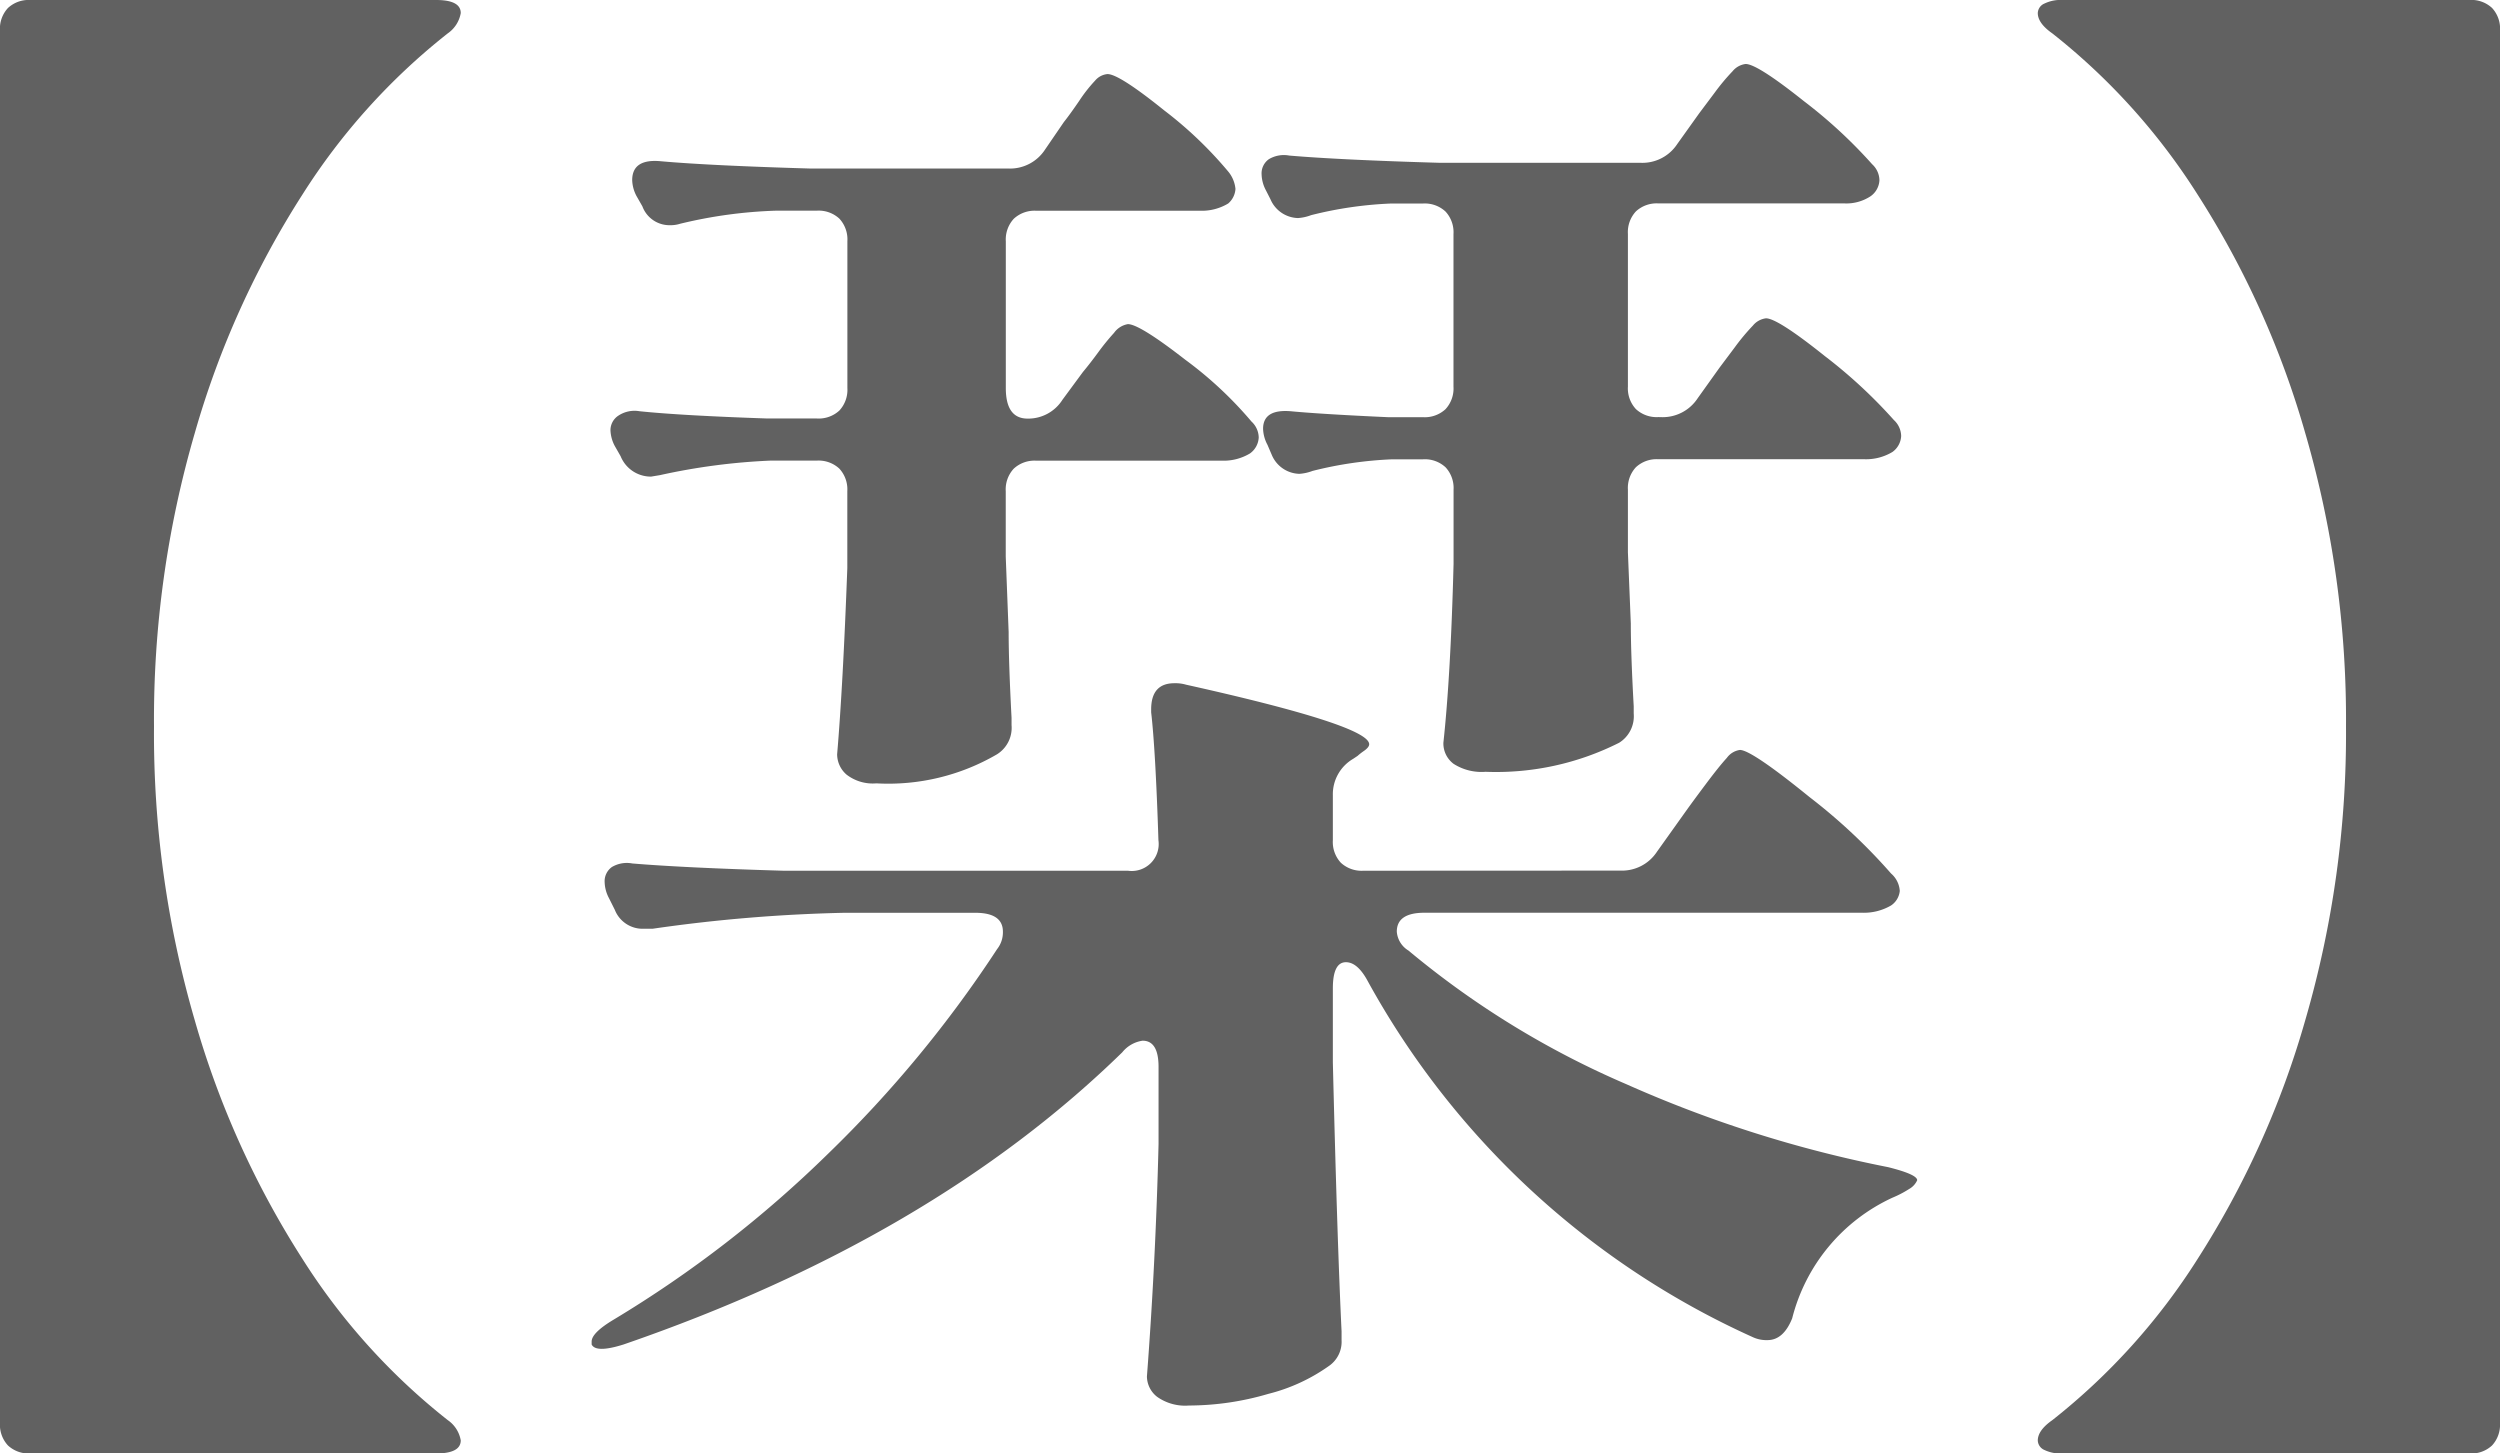 <?xml version="1.0" encoding="UTF-8"?>
<svg xmlns="http://www.w3.org/2000/svg" width="141.04" height="82" viewBox="0 0 141.04 82">
  <g transform="translate(-327.48 -832.84)">
    <path d="M-45.264,7.954A1.754,1.754,0,0,1-44.526,9.1q0,.738-1.394.738H-68.8a1.719,1.719,0,0,1-1.271-.451,1.719,1.719,0,0,1-.451-1.271V-70.438a1.719,1.719,0,0,1,.451-1.271A1.719,1.719,0,0,1-68.8-72.16H-45.92q1.394,0,1.394.738a1.754,1.754,0,0,1-.738,1.148,36.25,36.25,0,0,0-8.2,9.1,50.7,50.7,0,0,0-6.068,13.448,57.764,57.764,0,0,0-2.3,16.564,57.764,57.764,0,0,0,2.3,16.564A50.7,50.7,0,0,0-53.464-1.148,36.25,36.25,0,0,0-45.264,7.954Zm68.47-56.58a2.356,2.356,0,0,0,2.05-1.066l1.23-1.722.861-1.148a11.984,11.984,0,0,1,1.025-1.23,1.132,1.132,0,0,1,.738-.41q.656,0,3.321,2.132a28.033,28.033,0,0,1,3.895,3.608,1.254,1.254,0,0,1,.41.9,1.173,1.173,0,0,1-.492.9,2.879,2.879,0,0,1-1.558.41H23.042a1.719,1.719,0,0,0-1.271.451,1.719,1.719,0,0,0-.451,1.271V-41l.164,4.018q0,1.722.164,4.674v.41a1.76,1.76,0,0,1-.82,1.64,15.421,15.421,0,0,1-7.544,1.64,2.917,2.917,0,0,1-1.8-.451,1.438,1.438,0,0,1-.574-1.189q.41-3.772.574-10.086v-4.182a1.719,1.719,0,0,0-.451-1.271,1.719,1.719,0,0,0-1.271-.451H8.036a21.914,21.914,0,0,0-4.51.656,2.6,2.6,0,0,1-.738.164A1.736,1.736,0,0,1,1.23-46.494l-.246-.574a2.041,2.041,0,0,1-.246-.9q0-1.148,1.64-.984,1.8.164,5.412.328H9.758a1.719,1.719,0,0,0,1.271-.451,1.719,1.719,0,0,0,.451-1.271v-8.61a1.719,1.719,0,0,0-.451-1.271,1.719,1.719,0,0,0-1.271-.451h-1.8a21.914,21.914,0,0,0-4.51.656,2.6,2.6,0,0,1-.738.164,1.736,1.736,0,0,1-1.558-1.066L.9-61.418a2.041,2.041,0,0,1-.246-.9.981.981,0,0,1,.41-.861,1.65,1.65,0,0,1,1.148-.205q2.87.246,8.528.41H22.058a2.356,2.356,0,0,0,2.05-1.066l1.23-1.722.861-1.148a11.985,11.985,0,0,1,1.025-1.23,1.132,1.132,0,0,1,.738-.41q.656,0,3.28,2.091A27.367,27.367,0,0,1,35.1-62.894a1.254,1.254,0,0,1,.41.9,1.173,1.173,0,0,1-.492.9,2.48,2.48,0,0,1-1.476.41h-10.5a1.719,1.719,0,0,0-1.271.451,1.719,1.719,0,0,0-.451,1.271v8.61a1.719,1.719,0,0,0,.451,1.271,1.719,1.719,0,0,0,1.271.451Zm-35.752.082a2.284,2.284,0,0,0,1.968-1.066l1.148-1.558q.41-.492.861-1.107a13.118,13.118,0,0,1,.9-1.107,1.211,1.211,0,0,1,.779-.492q.656,0,3.239,2.009A21.743,21.743,0,0,1,.082-48.38a1.254,1.254,0,0,1,.41.9,1.173,1.173,0,0,1-.492.9,2.879,2.879,0,0,1-1.558.41h-10.5a1.719,1.719,0,0,0-1.271.451,1.719,1.719,0,0,0-.451,1.271v3.69l.164,4.264q0,1.722.164,4.838v.41a1.76,1.76,0,0,1-.82,1.64,12.166,12.166,0,0,1-6.806,1.64,2.422,2.422,0,0,1-1.681-.492,1.518,1.518,0,0,1-.533-1.148q.328-3.854.574-10.5v-4.346a1.719,1.719,0,0,0-.451-1.271,1.719,1.719,0,0,0-1.271-.451H-27.06a35.817,35.817,0,0,0-6.232.82l-.492.082a1.839,1.839,0,0,1-1.722-1.148l-.328-.574a2.041,2.041,0,0,1-.246-.9.981.981,0,0,1,.451-.82,1.651,1.651,0,0,1,1.189-.246q2.378.246,7.216.41h2.788A1.719,1.719,0,0,0-23.165-49a1.719,1.719,0,0,0,.451-1.271v-8.282a1.719,1.719,0,0,0-.451-1.271,1.719,1.719,0,0,0-1.271-.451h-2.3a26.3,26.3,0,0,0-5.412.738,1.817,1.817,0,0,1-.574.082,1.629,1.629,0,0,1-1.558-1.066l-.328-.574a2.041,2.041,0,0,1-.246-.9q0-1.23,1.64-1.066,2.788.246,8.446.41h11.152a2.356,2.356,0,0,0,2.05-1.066l1.066-1.558q.328-.41.861-1.189a8.406,8.406,0,0,1,.9-1.148,1.035,1.035,0,0,1,.7-.369q.656,0,3.2,2.05A22.381,22.381,0,0,1-1.23-62.484a1.8,1.8,0,0,1,.41.984,1.181,1.181,0,0,1-.41.82,2.879,2.879,0,0,1-1.558.41h-9.266a1.719,1.719,0,0,0-1.271.451,1.719,1.719,0,0,0-.451,1.271v8.282Q-13.776-48.544-12.546-48.544Zm33.456,25.5a2.356,2.356,0,0,0,2.05-1.066l1.64-2.3q.41-.574,1.148-1.558T26.9-29.4a1.1,1.1,0,0,1,.738-.451q.656,0,3.936,2.665a32.24,32.24,0,0,1,4.592,4.305,1.418,1.418,0,0,1,.492.984,1.119,1.119,0,0,1-.492.82,3.041,3.041,0,0,1-1.64.41H9.84q-1.558,0-1.558,1.066a1.363,1.363,0,0,0,.656,1.066,49.905,49.905,0,0,0,12.3,7.544A69.068,69.068,0,0,0,36-6.314q1.64.41,1.64.738a1.058,1.058,0,0,1-.451.492,5.934,5.934,0,0,1-.943.492,10.274,10.274,0,0,0-5.658,6.806q-.492,1.23-1.394,1.23a1.826,1.826,0,0,1-.82-.164A46.691,46.691,0,0,1,6.642-16.81q-.574-1.066-1.23-1.066-.738,0-.738,1.476v4.182q.246,10.086.492,15.17v.492A1.656,1.656,0,0,1,4.428,4.92a10.171,10.171,0,0,1-3.4,1.558,15.94,15.94,0,0,1-4.469.656,2.736,2.736,0,0,1-1.8-.492,1.475,1.475,0,0,1-.574-1.148q.492-6.478.656-13.12v-4.346q0-1.476-.9-1.476a1.8,1.8,0,0,0-1.148.656Q-17.958-2.3-35.342,3.69q-1.558.492-1.8,0V3.526q0-.492,1.23-1.23A65.551,65.551,0,0,0-23.78-7.093a67.568,67.568,0,0,0,9.512-11.521,1.526,1.526,0,0,0,.328-.984q0-1.066-1.558-1.066h-7.38a88.326,88.326,0,0,0-10.824.9h-.492a1.685,1.685,0,0,1-1.64-1.066l-.328-.656a2.041,2.041,0,0,1-.246-.9.981.981,0,0,1,.41-.861,1.65,1.65,0,0,1,1.148-.2q2.952.246,8.528.41H-6.888a1.522,1.522,0,0,0,1.722-1.722q-.164-5.084-.41-7.216v-.164q0-1.476,1.312-1.476a2.133,2.133,0,0,1,.656.082q10.332,2.3,10.332,3.362,0,.164-.287.369a3.558,3.558,0,0,0-.369.287l-.246.164a2.313,2.313,0,0,0-1.148,2.05v2.542a1.719,1.719,0,0,0,.451,1.271,1.719,1.719,0,0,0,1.271.451ZM70.52,8.118a1.719,1.719,0,0,1-.451,1.271A1.719,1.719,0,0,1,68.8,9.84H45.838a2.128,2.128,0,0,1-1.025-.2.606.606,0,0,1-.369-.533q0-.574.82-1.148a36.25,36.25,0,0,0,8.2-9.1A50.7,50.7,0,0,0,59.532-14.6a57.764,57.764,0,0,0,2.3-16.564,57.764,57.764,0,0,0-2.3-16.564,50.7,50.7,0,0,0-6.068-13.448,36.25,36.25,0,0,0-8.2-9.1q-.82-.574-.82-1.148a.606.606,0,0,1,.369-.533,2.128,2.128,0,0,1,1.025-.205H68.8a1.719,1.719,0,0,1,1.271.451,1.719,1.719,0,0,1,.451,1.271Z" transform="translate(398 905)" fill="#616161"></path>
  </g>
</svg>
